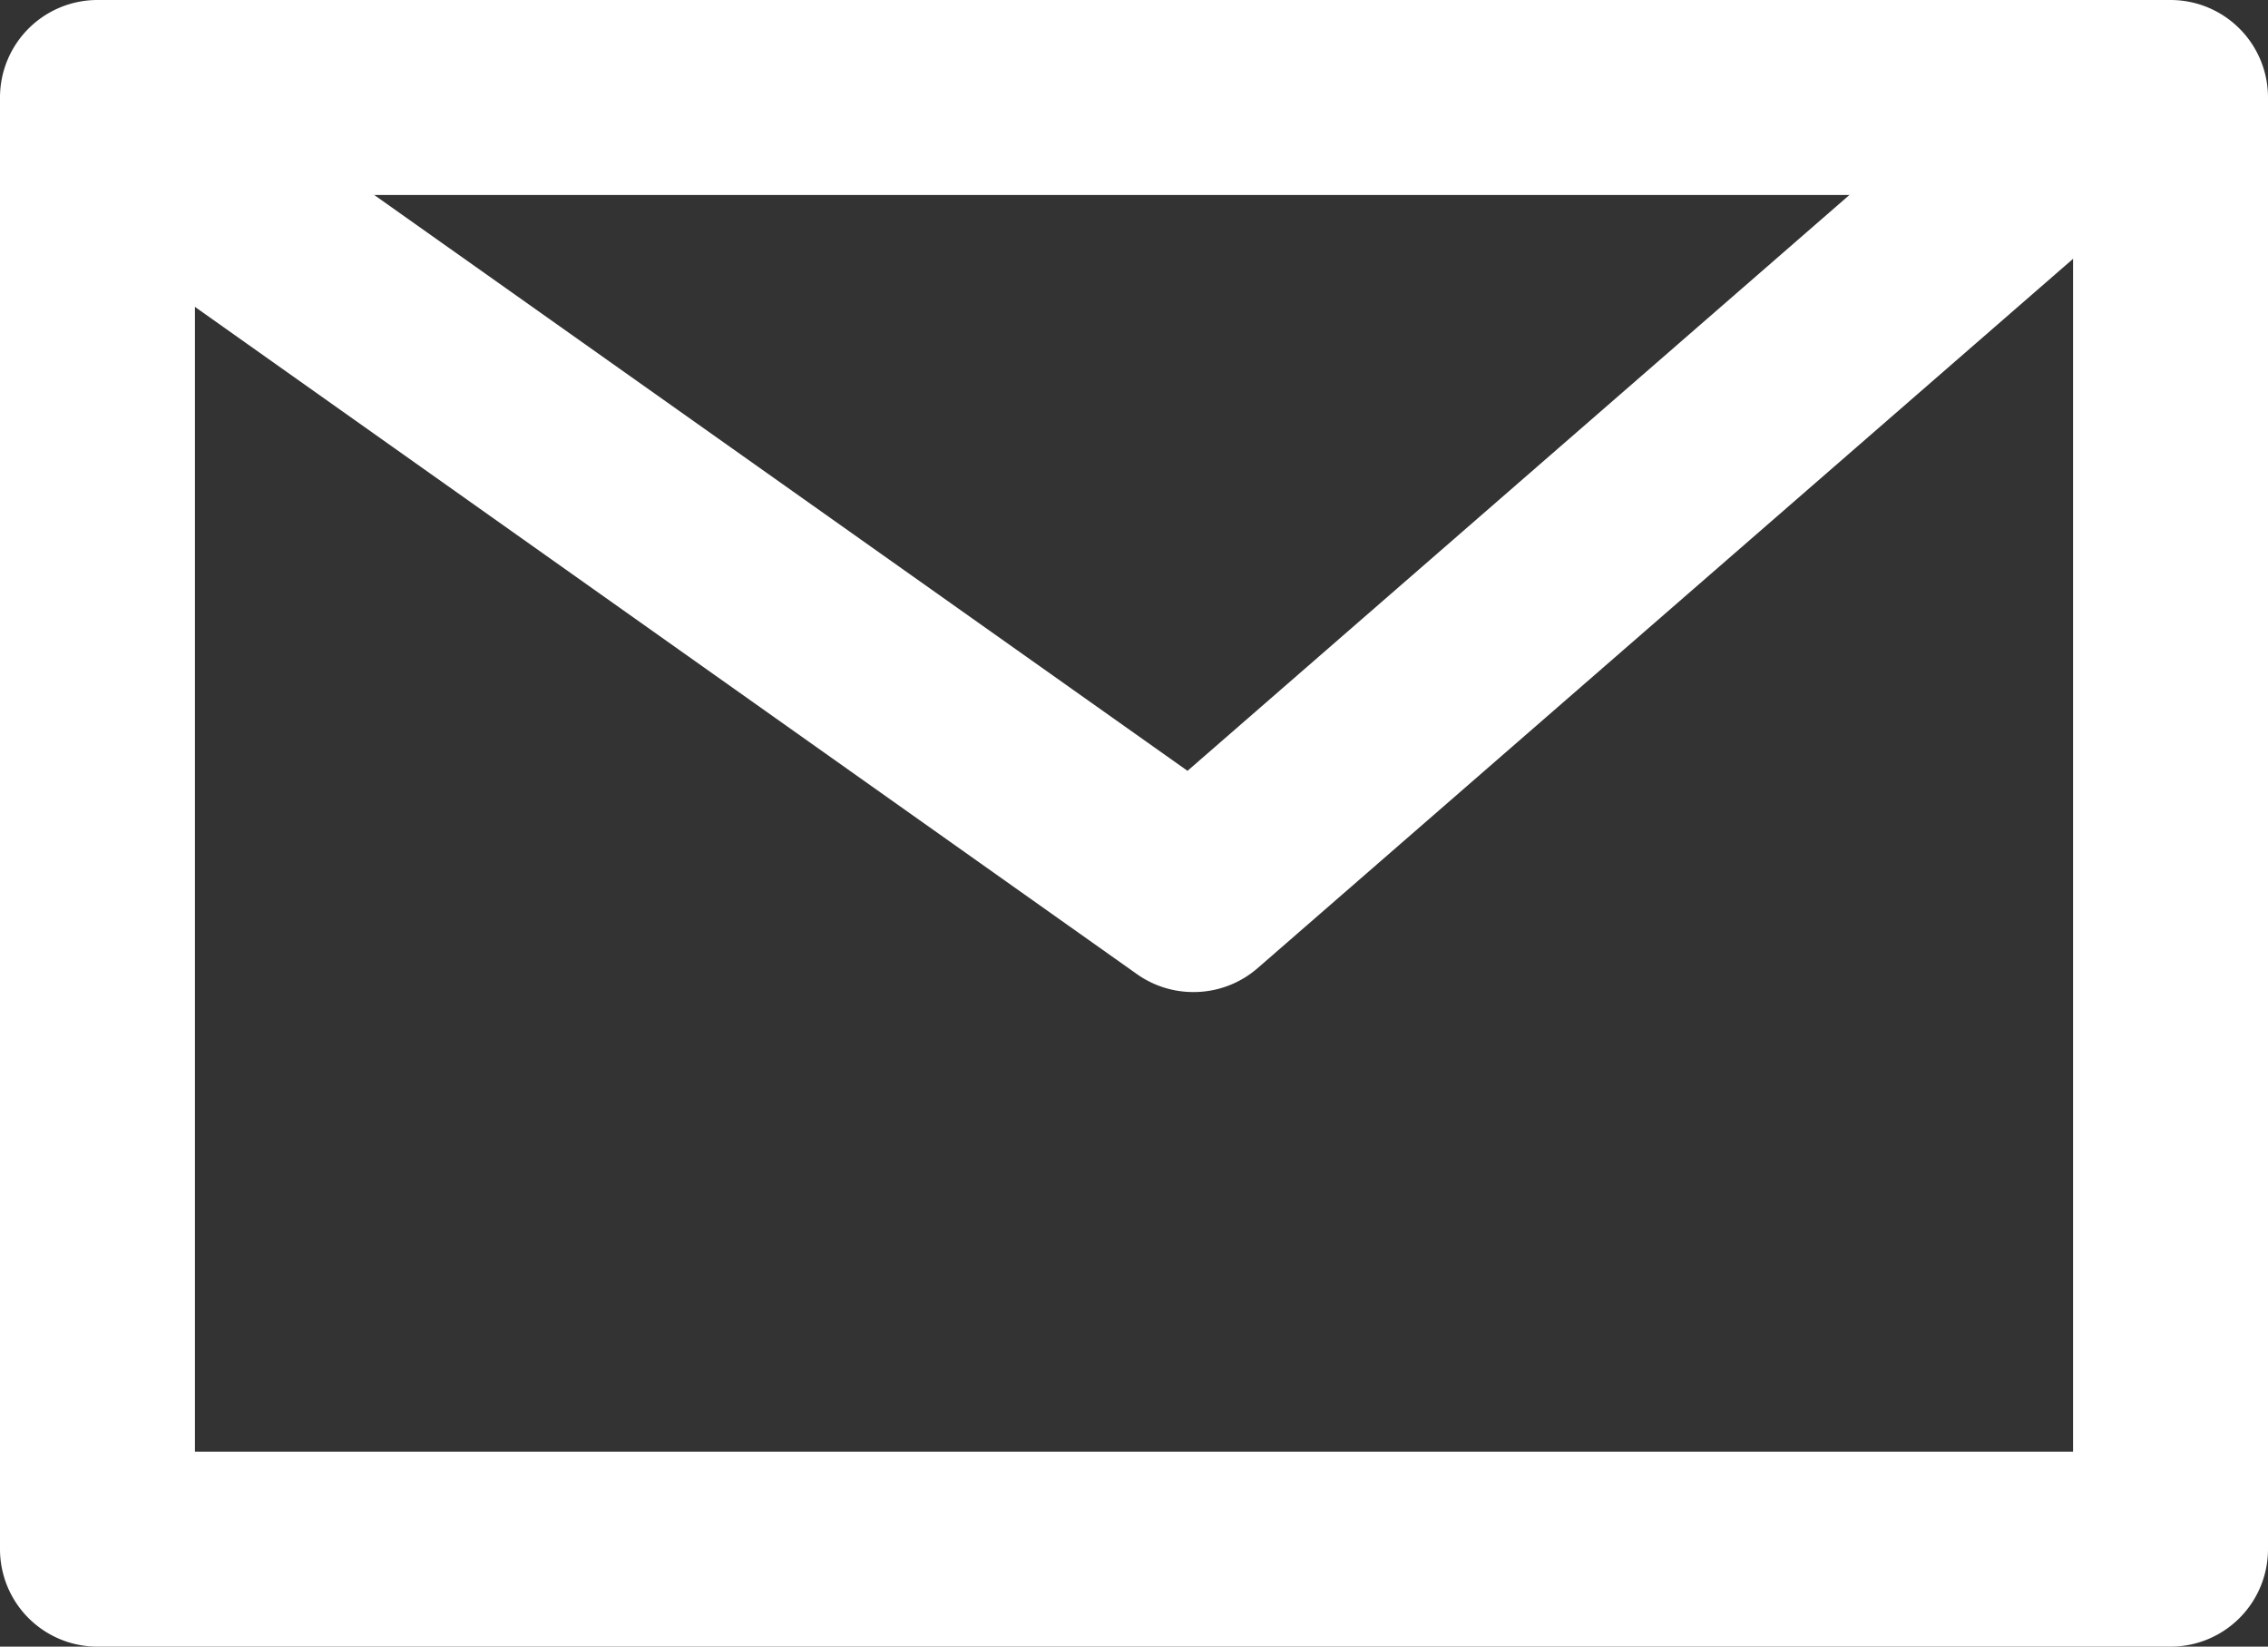 <svg xmlns="http://www.w3.org/2000/svg" width="23.268" height="16.889" viewBox="0 0 23.268 16.889">
  <rect x="0" y="0" width="23.268" height="16.889" fill="#333333" stroke="none"/>
  <g id="icn-mail" transform="translate(1 1)">
    <g id="グループ_148" data-name="グループ 148">
      <path id="長方形_67" data-name="長方形 67" d="M0-1H21.268a1,1,0,0,1,1,1V14.889a1,1,0,0,1-1,1H0a1,1,0,0,1-1-1V0A1,1,0,0,1,0-1ZM20.268,1H1V13.889H20.268Z" fill="#fff"/>
    </g>
    <path id="パス_185" data-name="パス 185" d="M69.6,81.277a1,1,0,0,1-.578-.184L58.51,73.649a1,1,0,0,1,1.155-1.632l9.876,6.991,7.967-6.929a1,1,0,0,1,1.312,1.509l-8.56,7.444A1,1,0,0,1,69.6,81.277Z" transform="translate(-58.358 -72.102)" fill="#fff"/>
  </g>
</svg>
